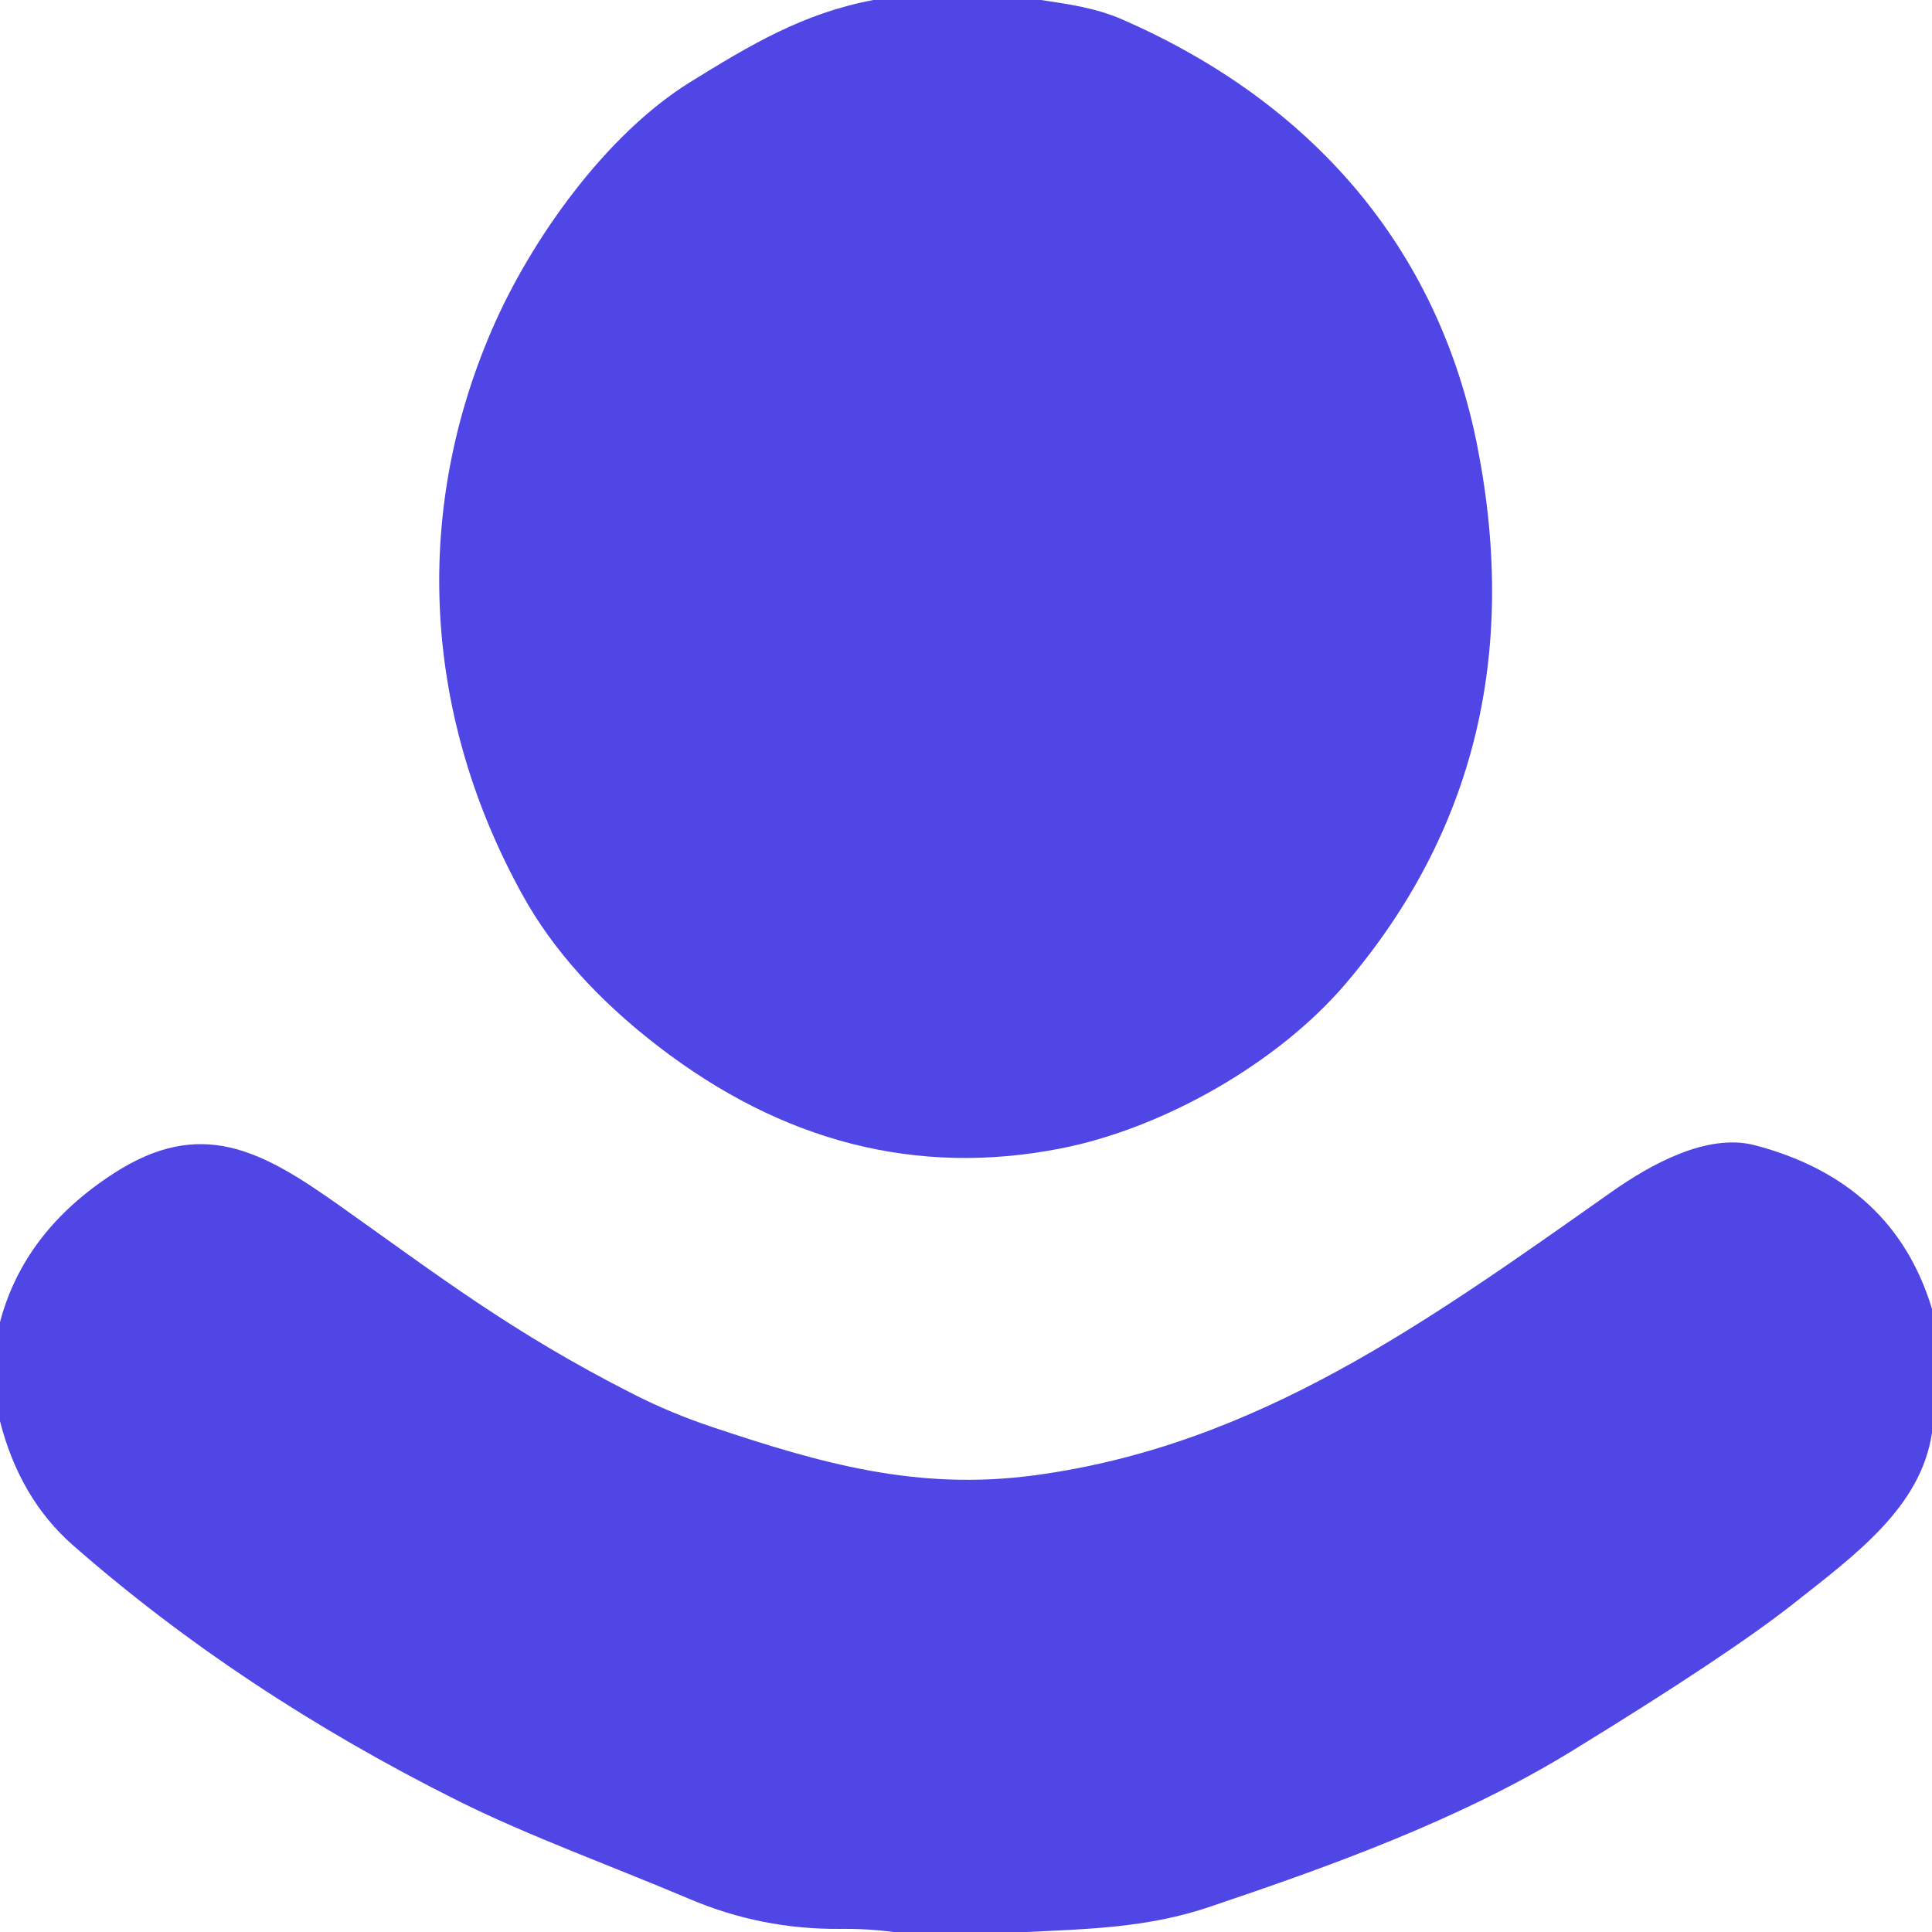 <svg viewBox="0.00 0.00 180.00 180.00" version="1.1" xmlns="http://www.w3.org/2000/svg">
<path d="M 81.38 0.00
  L 96.99 0.00
  C 99.63 0.40 102.11 0.74 104.57 1.82
  C 122.03 9.44 134.02 22.91 137.68 41.77
  Q 143.28 70.61 125.38 91.64
  C 119.11 99.01 108.39 105.14 98.77 107.01
  Q 78.73 110.91 61.28 97.45
  Q 52.88 90.97 48.71 83.43
  C 39.60 67.00 38.29 48.26 45.79 30.81
  C 49.40 22.42 56.41 12.52 64.35 7.62
  C 69.93 4.17 74.83 1.23 81.38 0.00
  Z" fill="#4f46e5"></path>
<path d="M 180.00 121.95
  L 180.00 133.49
  C 178.97 140.41 172.88 144.84 167.13 149.38
  Q 161.07 154.17 146.41 163.16
  C 135.98 169.55 124.03 173.84 112.60 177.69
  C 106.93 179.59 101.50 179.72 95.62 180.00
  L 83.25 180.00
  Q 80.79 179.68 78.25 179.71
  Q 70.96 179.77 64.28 176.94
  C 57.06 173.88 49.16 171.02 42.70 167.79
  Q 22.43 157.67 6.80 143.97
  Q 1.84 139.62 0.00 132.41
  L 0.00 123.18
  Q 2.22 114.74 10.58 109.33
  C 18.67 104.09 24.29 107.12 31.53 112.25
  C 40.64 118.69 47.63 124.13 59.11 129.94
  Q 62.53 131.67 66.29 132.93
  C 76.48 136.34 85.45 138.93 96.47 137.44
  C 117.15 134.64 133.08 123.07 150.17 111.03
  C 153.67 108.57 159.01 105.52 163.50 106.70
  Q 176.41 110.09 180.00 121.95
  Z" fill="#4f46e5"></path>
</svg>
